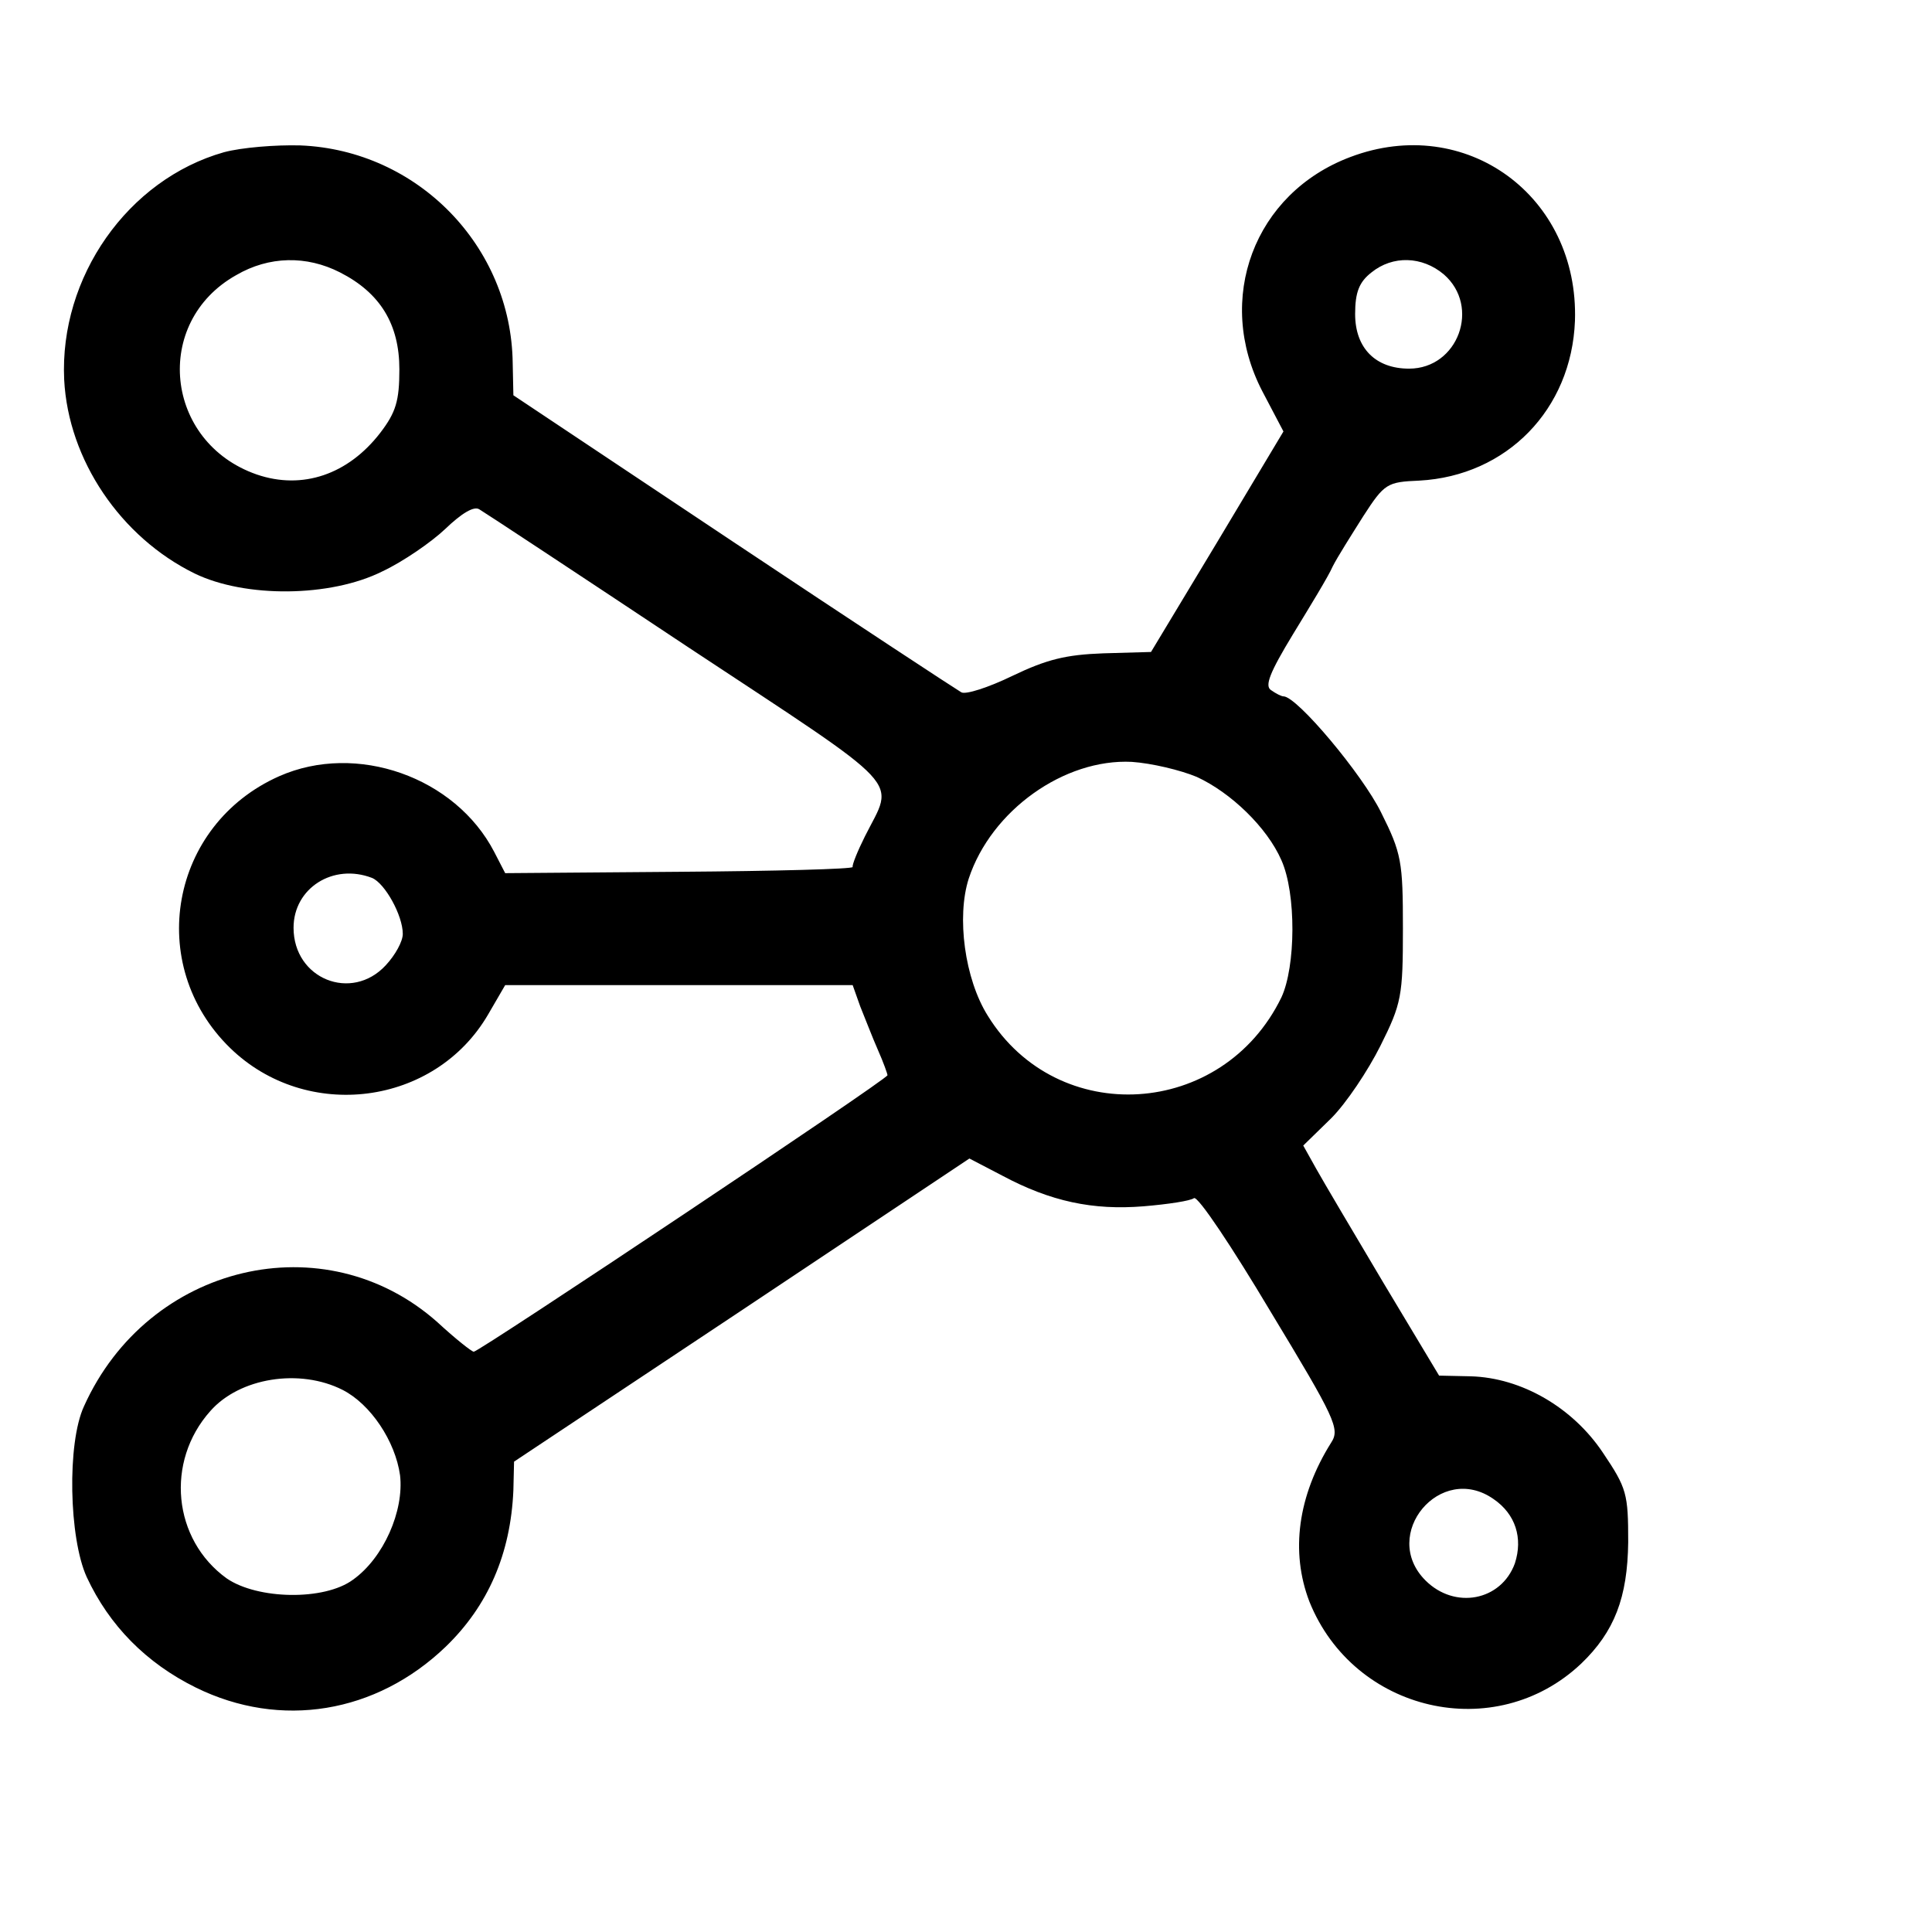 <?xml version="1.0" standalone="no"?>
<!DOCTYPE svg PUBLIC "-//W3C//DTD SVG 20010904//EN"
 "http://www.w3.org/TR/2001/REC-SVG-20010904/DTD/svg10.dtd">
<svg version="1.0" xmlns="http://www.w3.org/2000/svg"
 width="283pt" height="283pt" viewBox="0 0 283 283"
 preserveAspectRatio="xMidYMid meet">
<g transform="translate(0,283) scale(0.1,-0.1)"
fill="#000000" stroke="none">
<path d="M328 2607 c-141 -40 -241 -183 -234 -333 6 -118 83 -231 191 -284 74
-36 199 -35 275 3 30 14 72 43 92 62 24 23 42 34 50 29 7 -4 145 -95 306 -202
324 -214 302 -191 259 -277 -11 -22 -19 -42 -18 -45 0 -3 -114 -6 -254 -7
l-255 -2 -16 31 c-57 110 -202 161 -315 111 -160 -71 -197 -276 -72 -398 112
-109 300 -85 378 49 l25 43 255 0 254 0 11 -31 c7 -17 18 -46 26 -64 8 -18 14
-35 14 -37 0 -6 -598 -405 -606 -405 -3 0 -27 19 -53 43 -165 147 -424 86
-518 -123 -25 -54 -22 -193 4 -250 33 -71 87 -126 160 -162 124 -61 264 -38
366 60 62 60 95 136 99 229 l1 42 334 222 333 222 48 -25 c71 -38 133 -51 207
-45 36 3 69 8 74 12 6 3 56 -72 112 -166 95 -157 102 -172 89 -192 -49 -78
-60 -160 -32 -233 65 -162 272 -210 398 -91 49 47 68 97 69 178 0 71 -2 79
-37 131 -44 66 -119 110 -194 112 l-46 1 -81 135 c-44 74 -89 150 -99 168
l-19 34 41 40 c22 22 54 70 72 106 31 62 33 73 33 172 0 98 -2 110 -32 170
-27 55 -123 170 -143 170 -3 0 -11 4 -18 9 -10 6 -2 26 32 82 25 41 52 85 58
99 7 14 28 47 45 74 31 48 35 50 82 52 128 7 223 104 228 234 6 183 -160 304
-329 240 -141 -53 -199 -208 -129 -343 l31 -59 -97 -162 -97 -161 -70 -2 c-55
-2 -83 -9 -133 -33 -35 -17 -69 -28 -75 -24 -7 4 -158 103 -335 221 l-321 214
-1 47 c-2 171 -139 312 -311 319 -36 1 -86 -3 -112 -10z m170 -176 c59 -30 87
-76 87 -142 0 -46 -5 -63 -28 -93 -47 -61 -114 -84 -181 -61 -135 47 -153 223
-30 292 48 28 103 29 152 4z m1617 -3 c54 -47 21 -138 -51 -138 -49 0 -79 30
-79 80 0 32 6 47 24 61 31 25 74 24 106 -3z m-362 -736 c50 -23 103 -74 124
-122 22 -49 21 -156 0 -201 -86 -177 -328 -192 -430 -27 -34 54 -46 145 -28
201 33 100 140 176 239 171 29 -2 71 -12 95 -22z m-1208 -148 c19 -8 45 -55
45 -82 0 -11 -11 -31 -25 -46 -50 -54 -135 -20 -135 55 0 58 58 95 115 73z
m-43 -750 c41 -21 77 -75 84 -125 6 -52 -24 -121 -69 -153 -42 -31 -140 -29
-185 2 -79 57 -90 171 -24 245 43 49 131 63 194 31z m1686 -160 c32 -22 43
-57 31 -94 -20 -55 -88 -68 -131 -25 -67 67 22 174 100 119z"/>
</g>
</svg>
